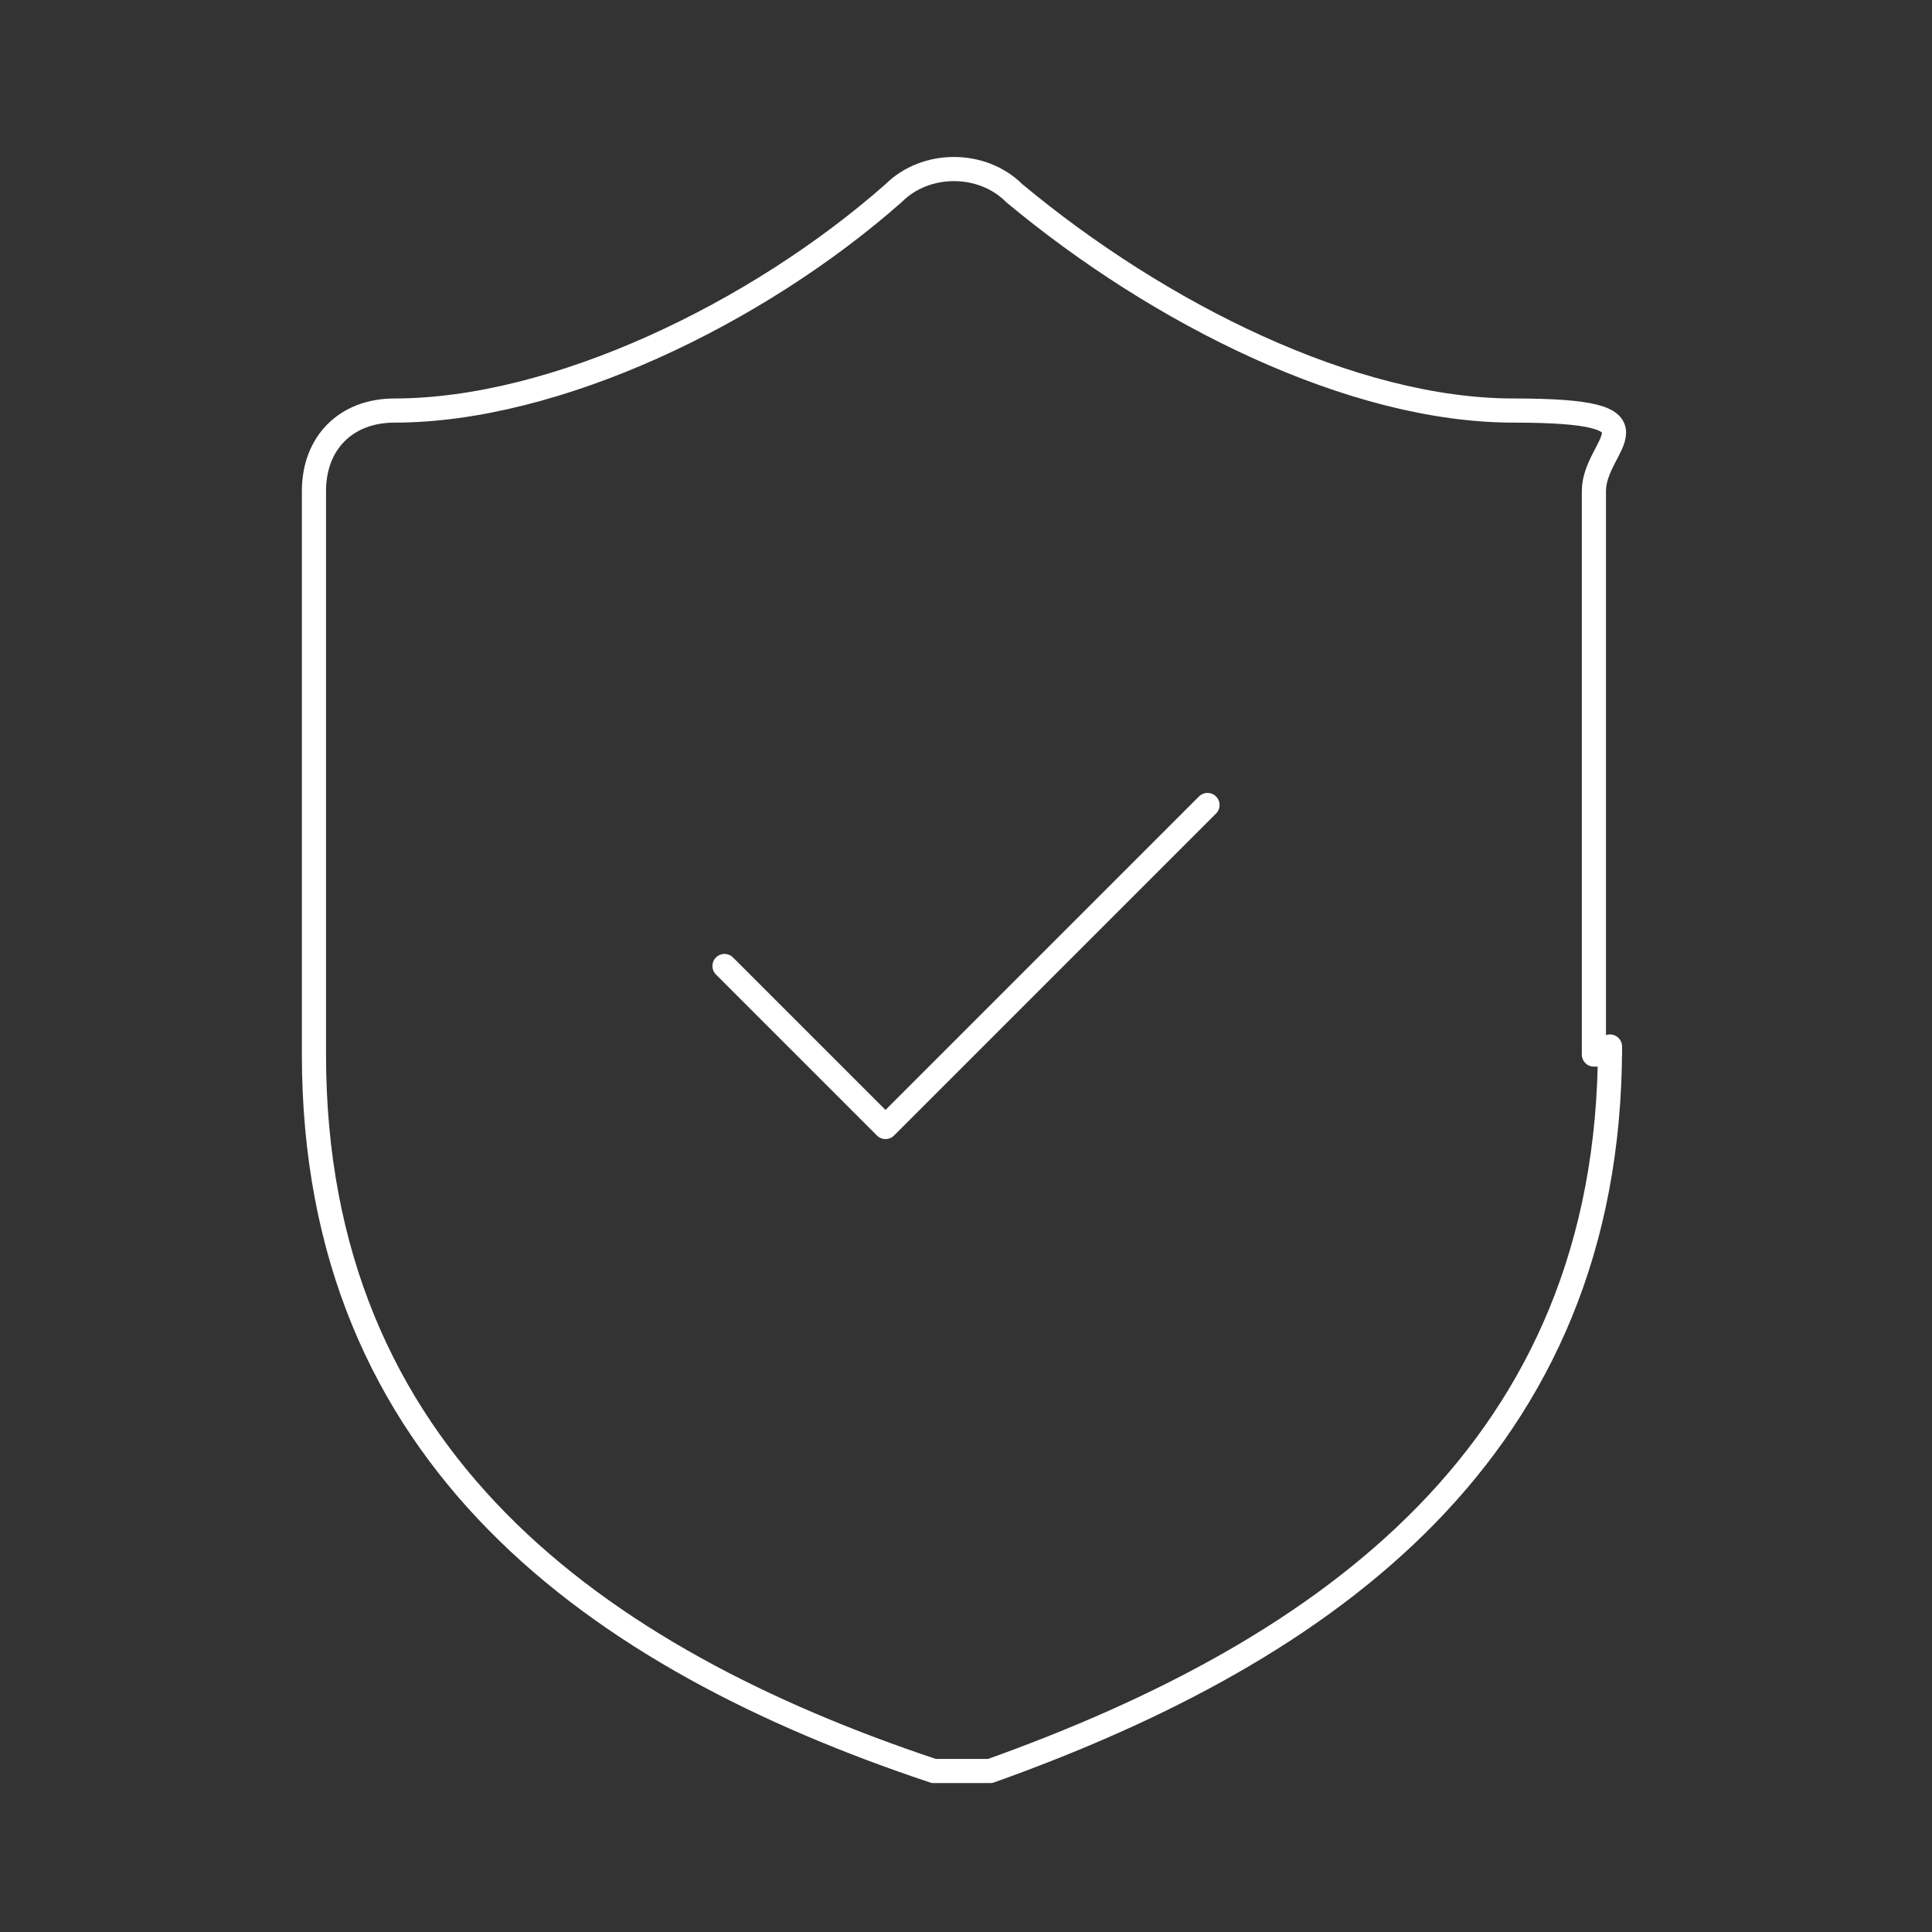 <?xml version="1.0" encoding="UTF-8"?>
<svg id="_レイヤー_1" xmlns="http://www.w3.org/2000/svg" version="1.1" viewBox="0 0 24 24">
  <rect x="0" y="0" width="24" height="24" fill="#333333" stroke="none"/>
  <!-- Generator: Adobe Illustrator 29.7.1, SVG Export Plug-In . SVG Version: 2.1.1 Build 8)  -->
  <defs>
    <style>
      .st0 {
        fill: none;
        stroke: #fff;
        stroke-linecap: round;
        stroke-linejoin: round;
        stroke-width: .3px;
      }
    </style>
  </defs>
  <path class="st0" d="M20,13c0,5-3.5,7.5-7.7,9h-.7c-4.2-1.4-7.7-3.9-7.7-8.9v-7c0-.6.4-1,1-1,2,0,4.5-1.2,6.2-2.7.4-.4,1.1-.4,1.5,0,1.8,1.5,4.2,2.7,6.2,2.7s1,.4,1,1v7h.2Z"/>
  <path class="st0" d="M9,12l2,2,4-4"/>
</svg>